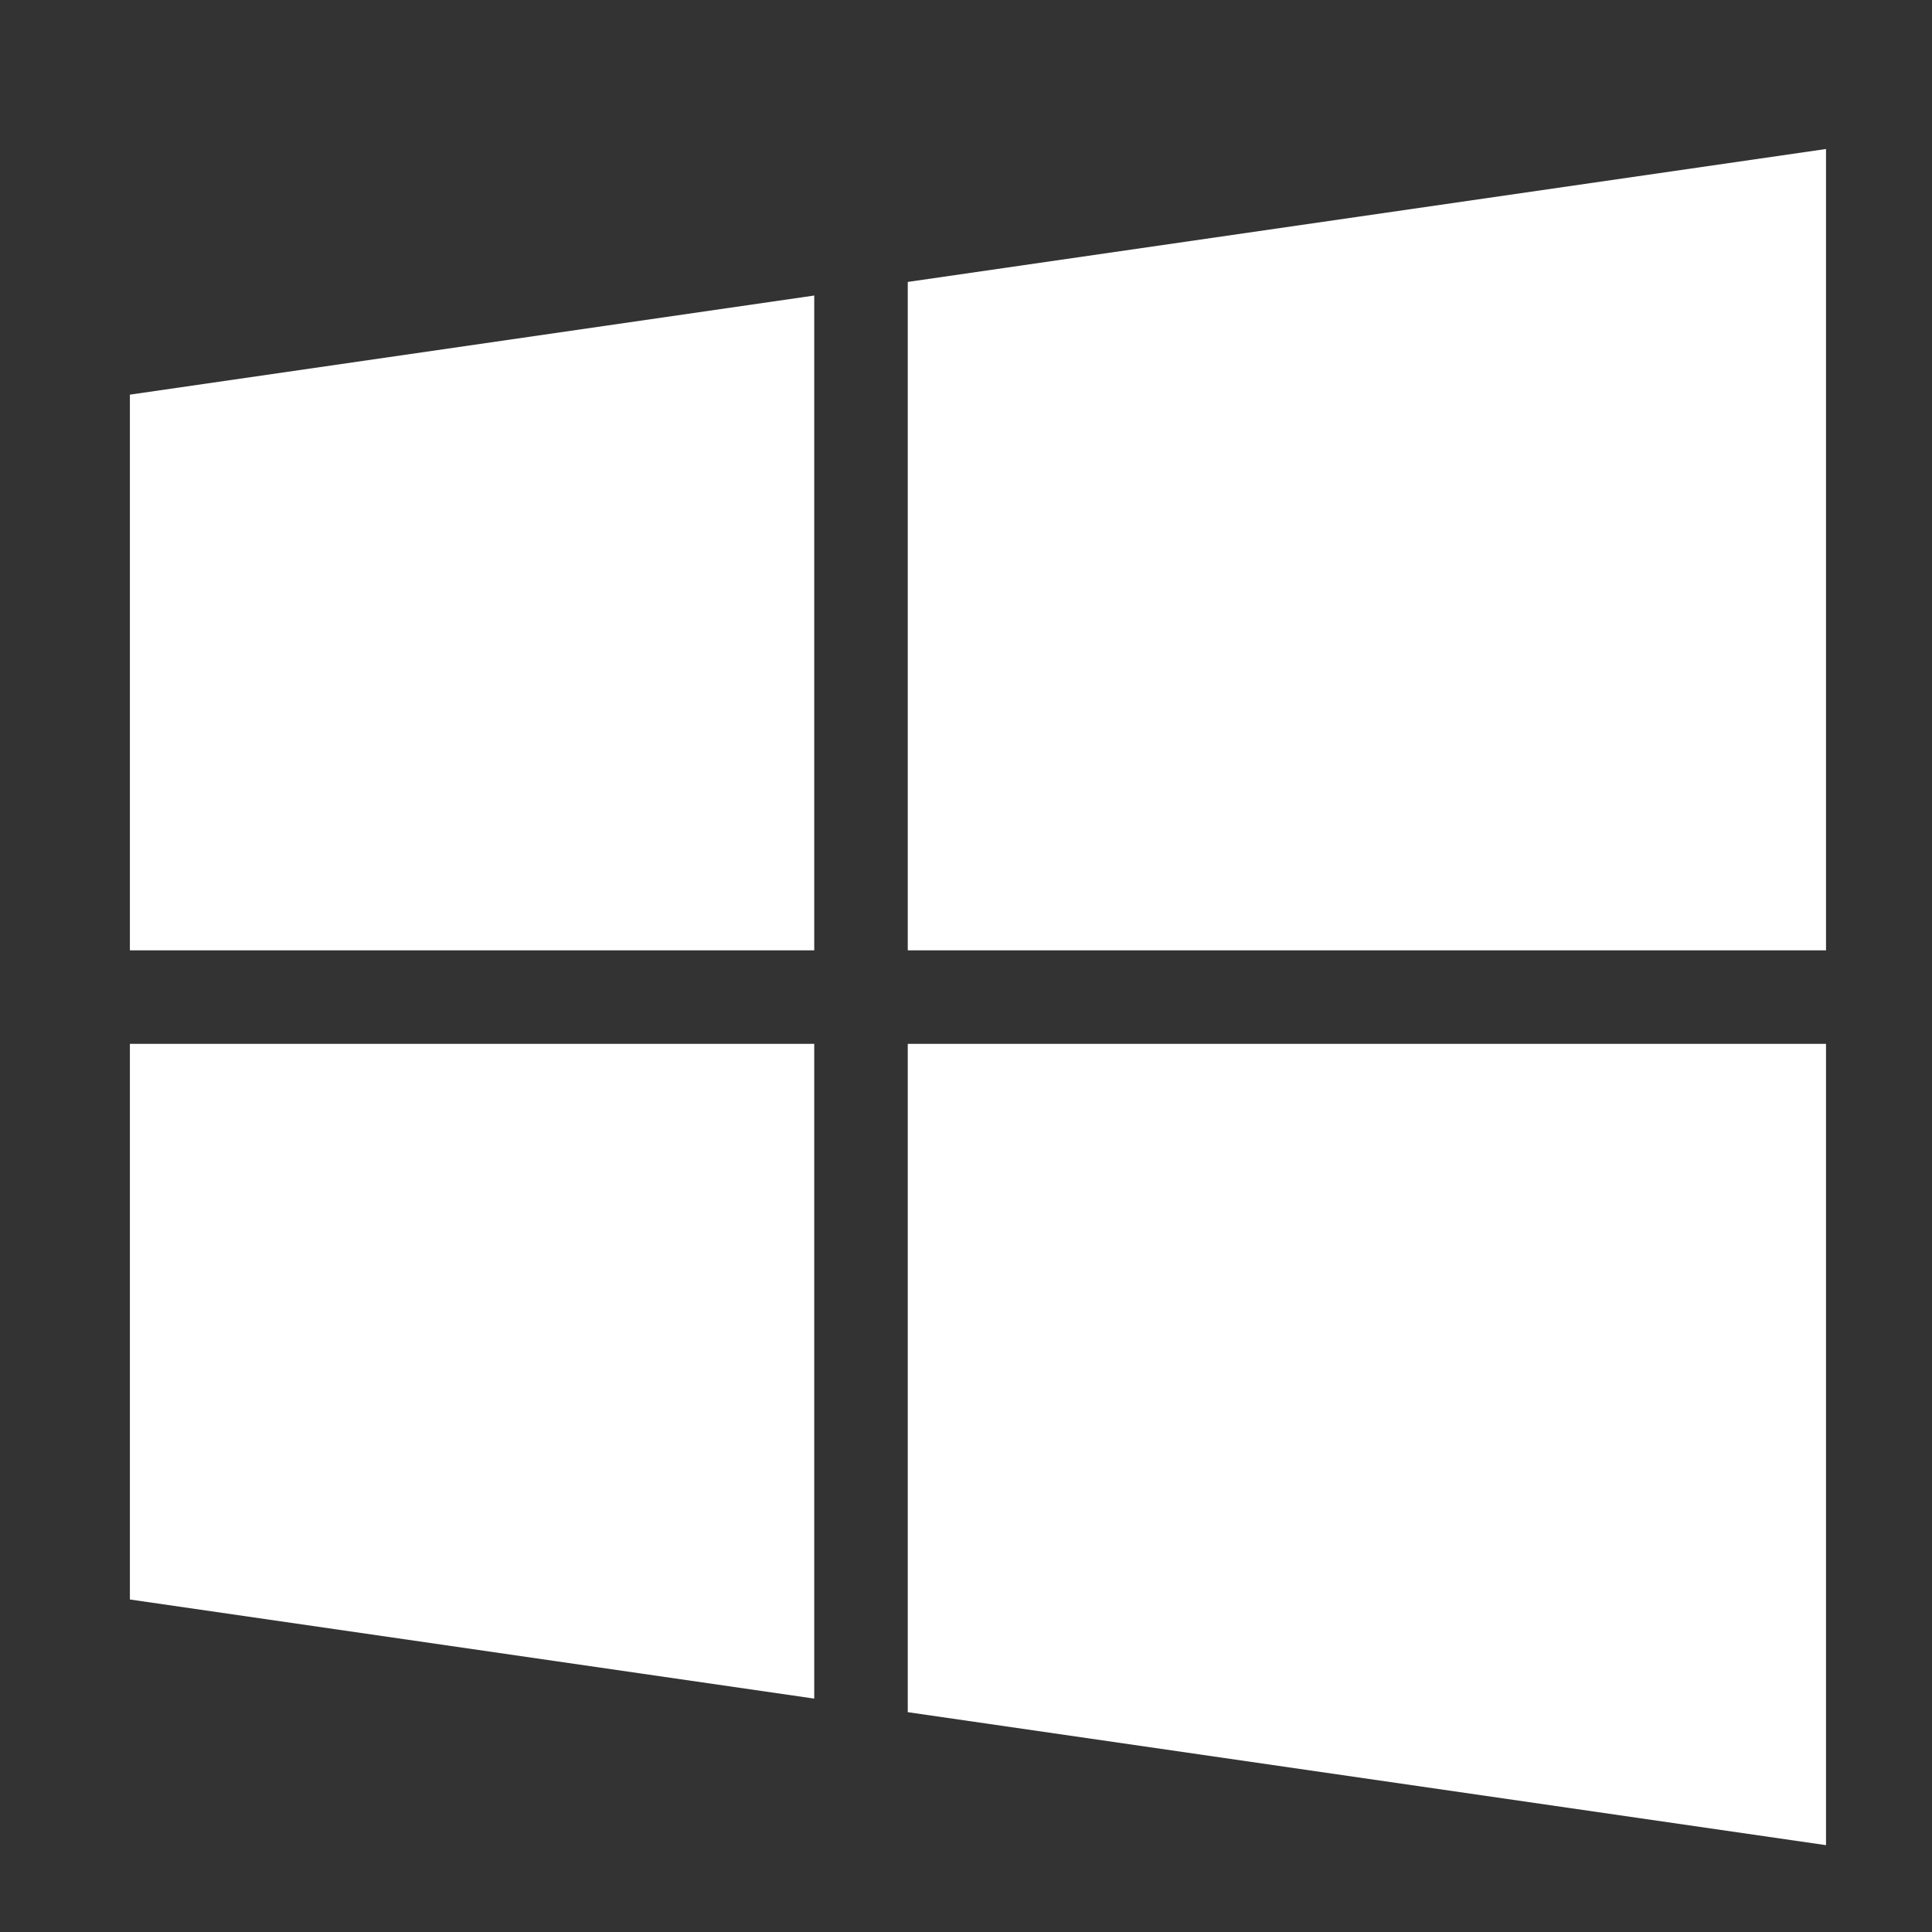 <svg viewBox="0 0 56 56" xmlns="http://www.w3.org/2000/svg"><rect x="0" y="0" width="56" height="56" fill="#333333" stroke="none"/><path d="M3.765 46.362l19.836 2.873V30.257H3.765v16.105zm0-18.816h19.836V8.566L3.765 11.439v16.107zm22.547 22.082l26.616 3.855V30.257H26.312v19.371zm0-41.456v19.374h26.616V4.319L26.312 8.172z" fill="#fff"/></svg>